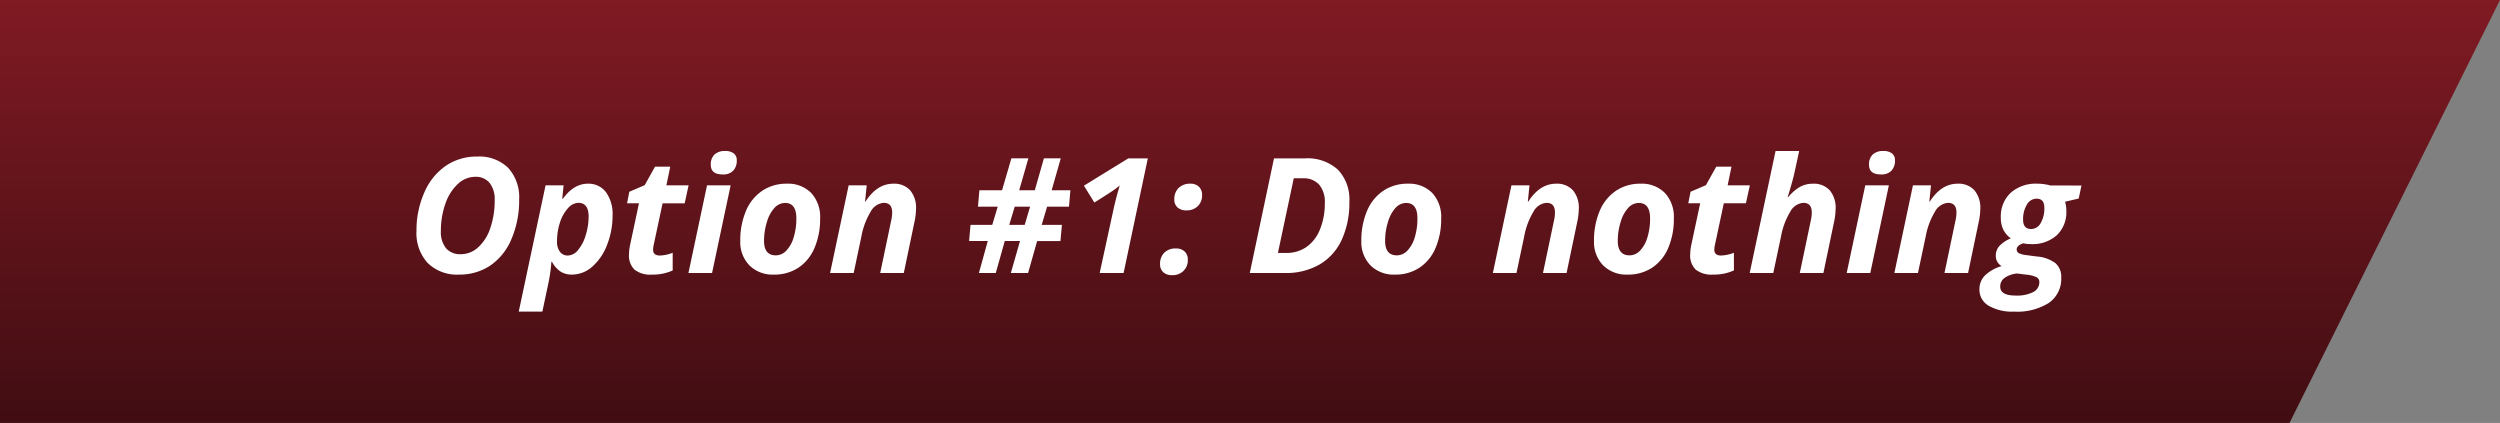 <svg xmlns="http://www.w3.org/2000/svg" xmlns:xlink="http://www.w3.org/1999/xlink" width="467" height="79" viewBox="0 0 467 79"><rect x="0" y="0" width="467" height="79" fill="#808080" stroke="none"/><defs><linearGradient id="a" x1="0.5" x2="0.5" y2="1" gradientUnits="objectBoundingBox"><stop offset="0" stop-color="#801a23"/><stop offset="1" stop-color="#400d12"/></linearGradient></defs><g transform="translate(-484 -5069)"><path d="M14,0H481L441.684,79H14Z" transform="translate(470 5069)" fill="url(#a)"/><path d="M20.977-13.74a18.14,18.14,0,0,1-1.45,7.419,11.143,11.143,0,0,1-3.97,4.944,10.257,10.257,0,0,1-5.8,1.67A7.787,7.787,0,0,1,3.9-1.868a8.239,8.239,0,0,1-2.1-6,17.368,17.368,0,0,1,1.45-7.141,11.572,11.572,0,0,1,4-5,10.179,10.179,0,0,1,5.889-1.743,7.7,7.7,0,0,1,5.786,2.109A8.114,8.114,0,0,1,20.977-13.74Zm-8.2-4.233a4.743,4.743,0,0,0-3.252,1.34A8.933,8.933,0,0,0,7.2-12.949a14.923,14.923,0,0,0-.842,5.083,4.767,4.767,0,0,0,.974,3.252,3.478,3.478,0,0,0,2.747,1.1,4.793,4.793,0,0,0,3.23-1.274,8.349,8.349,0,0,0,2.278-3.6,15.672,15.672,0,0,0,.82-5.229,4.867,4.867,0,0,0-.952-3.215A3.305,3.305,0,0,0,12.773-17.974Zm21.035,1.289a4.063,4.063,0,0,1,3.376,1.575,6.963,6.963,0,0,1,1.238,4.4,14.751,14.751,0,0,1-1,5.383,10.2,10.2,0,0,1-2.747,4.1A5.72,5.72,0,0,1,30.835.293,3.912,3.912,0,0,1,28.74-.249a5.05,5.05,0,0,1-1.626-1.846H27a29.436,29.436,0,0,1-.63,4.321l-1.055,4.98H20.9l5.01-23.584h3.369l-.249,2.49h.132Q31.187-16.685,33.809-16.685ZM32.036-13.11a2.671,2.671,0,0,0-1.926.989,7.187,7.187,0,0,0-1.494,2.637,11.185,11.185,0,0,0-.564,3.64,2.992,2.992,0,0,0,.542,1.875,1.782,1.782,0,0,0,1.494.7,2.532,2.532,0,0,0,1.875-1.011,7.523,7.523,0,0,0,1.443-2.776,11.665,11.665,0,0,0,.549-3.479Q33.955-13.11,32.036-13.11ZM47.285-3.267a7.28,7.28,0,0,0,2.373-.513v3.3a8.974,8.974,0,0,1-3.9.776,4.752,4.752,0,0,1-3.23-.923A3.642,3.642,0,0,1,41.5-3.486a8.713,8.713,0,0,1,.176-1.641l1.685-7.9H41.133l.425-2.153,2.871-1.23,1.934-3.457H49.2l-.718,3.486h4.146L51.9-13.022H47.769l-1.685,7.9A4.016,4.016,0,0,0,46-4.351Q46-3.267,47.285-3.267Zm9.492-16.948a2.514,2.514,0,0,1,.7-1.926,2.772,2.772,0,0,1,1.97-.652,2.521,2.521,0,0,1,1.626.454,1.586,1.586,0,0,1,.557,1.3,2.749,2.749,0,0,1-.645,1.9,2.532,2.532,0,0,1-1.992.725Q56.777-18.413,56.777-20.215ZM57.012,0H52.6l3.472-16.377h4.409ZM72.759-10.2q0-2.886-2.095-2.886a2.689,2.689,0,0,0-1.97.894,6.554,6.554,0,0,0-1.421,2.622,11.683,11.683,0,0,0-.549,3.56q0,2.71,2.2,2.71A2.7,2.7,0,0,0,70.9-4.2a6.063,6.063,0,0,0,1.37-2.5A11.893,11.893,0,0,0,72.759-10.2Zm4.438,0a13.688,13.688,0,0,1-1.033,5.479,8.294,8.294,0,0,1-2.981,3.7A8.094,8.094,0,0,1,68.555.293a6.137,6.137,0,0,1-4.563-1.721,6.217,6.217,0,0,1-1.707-4.578,13.969,13.969,0,0,1,1.047-5.559,8.464,8.464,0,0,1,3.025-3.779,8.051,8.051,0,0,1,4.629-1.34,6.02,6.02,0,0,1,4.541,1.729A6.565,6.565,0,0,1,77.2-10.2ZM92.827,0H88.418l2.007-9.565a7.745,7.745,0,0,0,.234-1.743q0-1.8-1.582-1.8a3.038,3.038,0,0,0-2.446,1.67A13.7,13.7,0,0,0,84.9-6.782L83.467,0H79.058l3.472-16.377H85.9l-.308,3.032h.088q2.139-3.34,5.2-3.34a4,4,0,0,1,3.127,1.223,5.033,5.033,0,0,1,1.106,3.494,12.935,12.935,0,0,1-.337,2.637ZM119.6-12.393l-1.011,3.4h3.779l-.278,3.018h-4.351L116.045,0h-3.223l1.714-5.977h-2.842L110.01,0H106.86l1.655-5.977h-3.486l.264-3.018h4.058l1.025-3.4h-3.691l.264-3.062h4.233l1.743-5.962H116.1l-1.714,5.962H117.3l1.7-5.962h3.149l-1.7,5.962h3.5l-.264,3.062Zm-7.075,3.4h2.886l1.011-3.4h-2.871ZM133.887,0h-4.468l2.637-12.144q.513-2.227,1.113-4.2-.132.117-.9.688t-3.845,2.49l-1.948-3.149,8.291-5.1h3.647Zm9.478-13.77a2.822,2.822,0,0,1,.813-2.131,3.022,3.022,0,0,1,2.19-.784,2.211,2.211,0,0,1,1.589.564,2.069,2.069,0,0,1,.593,1.575,2.761,2.761,0,0,1-.8,2.051,2.876,2.876,0,0,1-2.117.791,2.43,2.43,0,0,1-1.663-.535A1.93,1.93,0,0,1,143.364-13.77ZM140.7-1.685a2.866,2.866,0,0,1,.784-2.109,2.965,2.965,0,0,1,2.2-.791,2.255,2.255,0,0,1,1.6.557,2.031,2.031,0,0,1,.6,1.567A2.766,2.766,0,0,1,145.078-.4,2.882,2.882,0,0,1,142.969.4a2.383,2.383,0,0,1-1.67-.549A1.97,1.97,0,0,1,140.7-1.685ZM176.06-13.315a16.47,16.47,0,0,1-1.436,7.126,10.265,10.265,0,0,1-4.153,4.607A12.513,12.513,0,0,1,164.063,0h-6.606l4.526-21.416h5.8a8.426,8.426,0,0,1,6.116,2.095A7.982,7.982,0,0,1,176.06-13.315ZM164.268-3.75a6.483,6.483,0,0,0,3.779-1.113,7.268,7.268,0,0,0,2.52-3.274,12.662,12.662,0,0,0,.908-4.944,4.972,4.972,0,0,0-1.062-3.435,3.9,3.9,0,0,0-3.054-1.179h-1.685L162.715-3.75ZM188.774-10.2q0-2.886-2.095-2.886a2.689,2.689,0,0,0-1.97.894,6.554,6.554,0,0,0-1.421,2.622,11.683,11.683,0,0,0-.549,3.56q0,2.71,2.2,2.71a2.7,2.7,0,0,0,1.978-.9,6.063,6.063,0,0,0,1.37-2.5A11.893,11.893,0,0,0,188.774-10.2Zm4.438,0a13.688,13.688,0,0,1-1.033,5.479,8.294,8.294,0,0,1-2.981,3.7A8.094,8.094,0,0,1,184.57.293a6.137,6.137,0,0,1-4.563-1.721A6.217,6.217,0,0,1,178.3-6.006a13.969,13.969,0,0,1,1.047-5.559,8.464,8.464,0,0,1,3.025-3.779A8.051,8.051,0,0,1,187-16.685a6.02,6.02,0,0,1,4.541,1.729A6.565,6.565,0,0,1,193.213-10.2ZM216.636,0h-4.409l2.007-9.565a7.745,7.745,0,0,0,.234-1.743q0-1.8-1.582-1.8a3.038,3.038,0,0,0-2.446,1.67,13.7,13.7,0,0,0-1.729,4.658L207.275,0h-4.409l3.472-16.377h3.369l-.308,3.032h.088q2.139-3.34,5.2-3.34a4,4,0,0,1,3.127,1.223,5.033,5.033,0,0,1,1.106,3.494,12.935,12.935,0,0,1-.337,2.637Zm15.6-10.2q0-2.886-2.095-2.886a2.689,2.689,0,0,0-1.97.894,6.554,6.554,0,0,0-1.421,2.622,11.683,11.683,0,0,0-.549,3.56q0,2.71,2.2,2.71a2.7,2.7,0,0,0,1.978-.9,6.063,6.063,0,0,0,1.37-2.5A11.893,11.893,0,0,0,232.236-10.2Zm4.438,0a13.688,13.688,0,0,1-1.033,5.479,8.294,8.294,0,0,1-2.981,3.7A8.094,8.094,0,0,1,228.032.293a6.137,6.137,0,0,1-4.563-1.721,6.217,6.217,0,0,1-1.707-4.578,13.969,13.969,0,0,1,1.047-5.559,8.464,8.464,0,0,1,3.025-3.779,8.051,8.051,0,0,1,4.629-1.34A6.02,6.02,0,0,1,235-14.956,6.565,6.565,0,0,1,236.675-10.2Zm8.848,6.929a7.28,7.28,0,0,0,2.373-.513v3.3a8.974,8.974,0,0,1-3.9.776,4.752,4.752,0,0,1-3.23-.923,3.642,3.642,0,0,1-1.033-2.856,8.713,8.713,0,0,1,.176-1.641l1.685-7.9H239.37l.425-2.153,2.871-1.23,1.934-3.457h2.842l-.718,3.486h4.146l-.732,3.354h-4.131l-1.685,7.9a4.016,4.016,0,0,0-.088.776Q244.233-3.267,245.522-3.267ZM264.609,0H260.2l2.007-9.565a7.745,7.745,0,0,0,.234-1.743q0-1.8-1.582-1.8a3.038,3.038,0,0,0-2.446,1.67,13.7,13.7,0,0,0-1.729,4.658L255.249,0H250.84l4.834-22.793h4.409q-.571,2.651-.879,4.072t-1.26,4.526h.117A7.887,7.887,0,0,1,260.083-16a4.84,4.84,0,0,1,2.578-.681,4,4,0,0,1,3.127,1.223,5.033,5.033,0,0,1,1.106,3.494,12.935,12.935,0,0,1-.337,2.637Zm8.525-20.215a2.514,2.514,0,0,1,.7-1.926,2.772,2.772,0,0,1,1.97-.652,2.521,2.521,0,0,1,1.626.454,1.586,1.586,0,0,1,.557,1.3,2.749,2.749,0,0,1-.645,1.9,2.532,2.532,0,0,1-1.992.725Q273.135-18.413,273.135-20.215ZM273.369,0H268.96l3.472-16.377h4.409Zm18.267,0h-4.409l2.007-9.565a7.745,7.745,0,0,0,.234-1.743q0-1.8-1.582-1.8a3.038,3.038,0,0,0-2.446,1.67,13.7,13.7,0,0,0-1.729,4.658L282.275,0h-4.409l3.472-16.377h3.369l-.308,3.032h.088q2.139-3.34,5.2-3.34a4,4,0,0,1,3.127,1.223,5.033,5.033,0,0,1,1.106,3.494,12.935,12.935,0,0,1-.337,2.637Zm21.182-16.348-.513,2.432-2.549.6a5.874,5.874,0,0,1,.234,1.729,5.9,5.9,0,0,1-1.772,4.519A6.762,6.762,0,0,1,303.4-5.405a6.088,6.088,0,0,1-1.45-.146q-1.23.4-1.23,1.143a.746.746,0,0,0,.439.718,4.347,4.347,0,0,0,1.3.337l2.007.264a6.684,6.684,0,0,1,3.479,1.238A3.336,3.336,0,0,1,309.038.835a5.467,5.467,0,0,1-2.285,4.731,11.092,11.092,0,0,1-6.533,1.641A8.7,8.7,0,0,1,295.466,6.1a3.445,3.445,0,0,1-1.707-3.04,3.64,3.64,0,0,1,1-2.571,7.393,7.393,0,0,1,3.142-1.78,2.182,2.182,0,0,1-1.084-1.948,2.655,2.655,0,0,1,.652-1.794,6.336,6.336,0,0,1,2.146-1.443,4.62,4.62,0,0,1-1.406-1.641,5.038,5.038,0,0,1-.454-2.241,6,6,0,0,1,1.838-4.622,7.064,7.064,0,0,1,5-1.707,9.07,9.07,0,0,1,2.432.337ZM300.791.088a4.79,4.79,0,0,0-2.351.835,1.95,1.95,0,0,0-.8,1.6q0,1.685,2.842,1.685a6.748,6.748,0,0,0,3.34-.659,2.055,2.055,0,0,0,1.128-1.86.986.986,0,0,0-.476-.879,5.679,5.679,0,0,0-2.014-.513Zm3.647-13.975a2.083,2.083,0,0,0-1.824,1.121,5.229,5.229,0,0,0-.7,2.805q0,1.743,1.509,1.743a2.03,2.03,0,0,0,1.78-1.121,5.379,5.379,0,0,0,.681-2.834Q305.889-13.887,304.438-13.887Z" transform="translate(560 5120)" fill="#fff"/></g></svg>